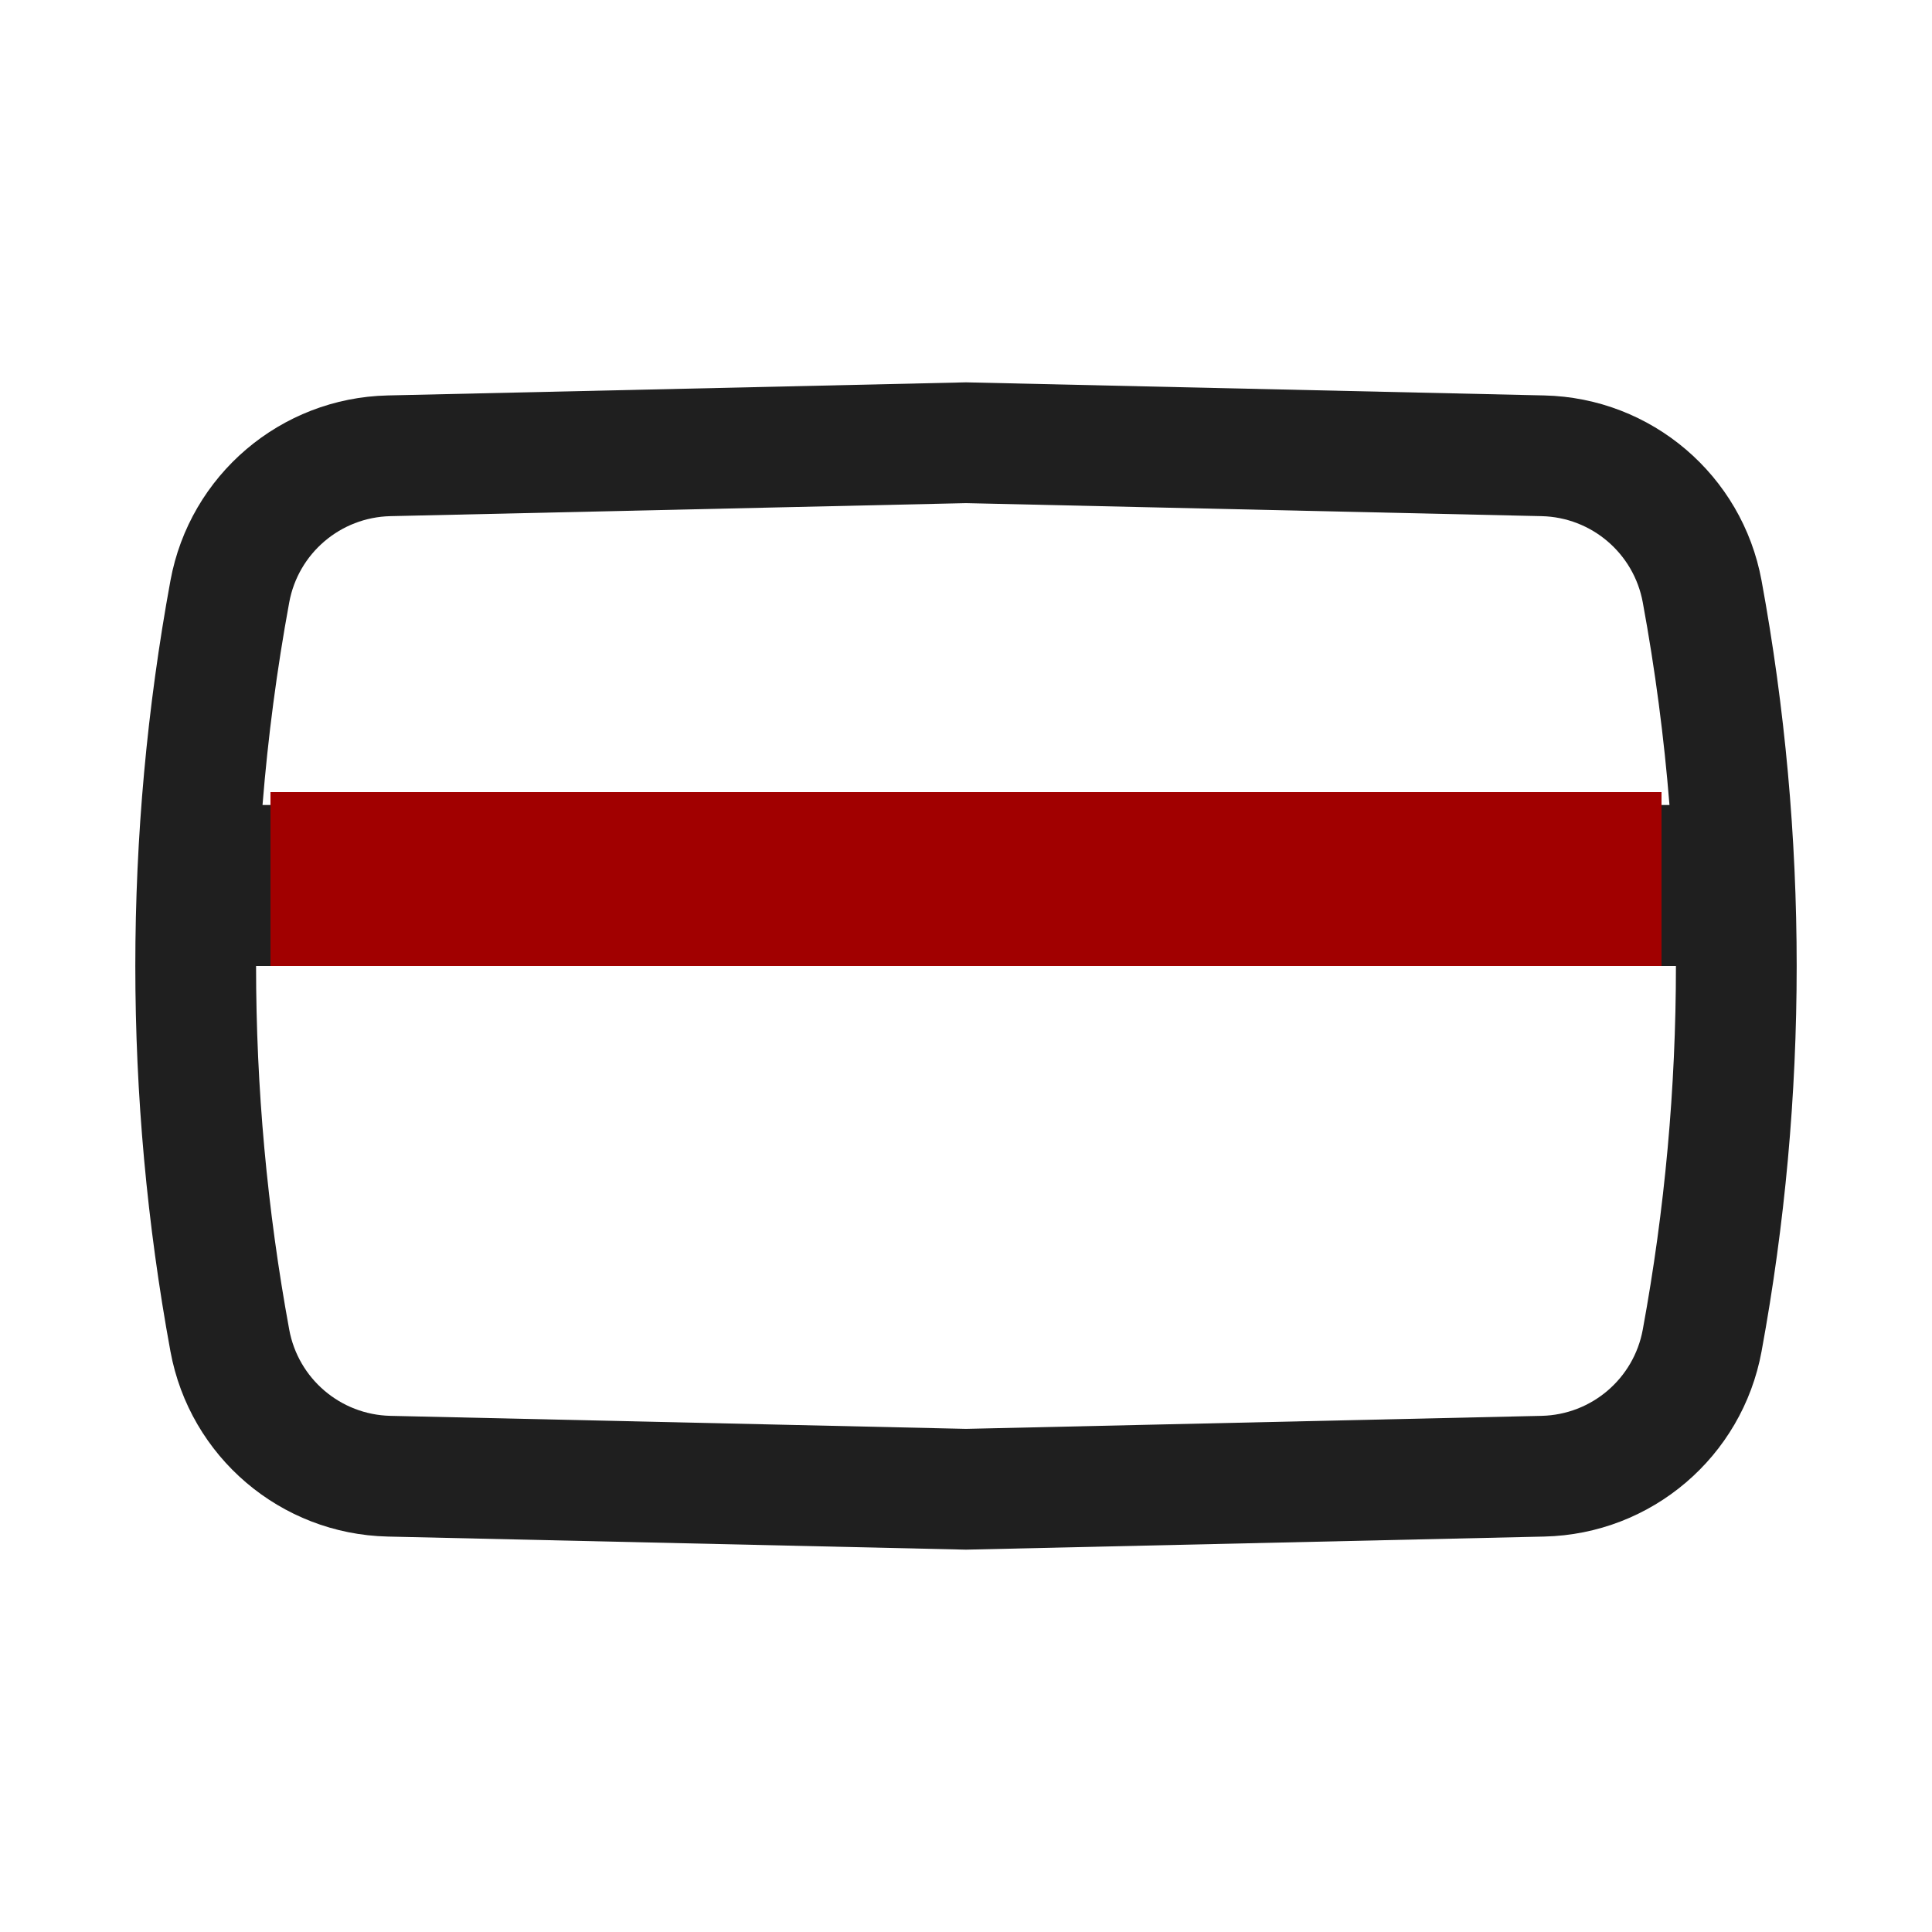 <svg xmlns="http://www.w3.org/2000/svg" width="50" height="50" viewBox="0 0 50 50" fill="none"><path fill-rule="evenodd" clip-rule="evenodd" d="M39.966 10.234L25 9.895L10.034 10.234C7.261 10.297 4.913 12.298 4.411 15.026C3.199 21.62 3.199 28.38 4.411 34.974C4.913 37.702 7.261 39.703 10.034 39.766L25 40.105L39.966 39.766C42.739 39.703 45.087 37.702 45.589 34.974C46.801 28.38 46.801 21.62 45.589 15.026C45.087 12.298 42.739 10.297 39.966 10.234ZM10.105 13.358L25 13.021L39.895 13.358C41.188 13.387 42.282 14.32 42.515 15.591C42.835 17.329 43.065 19.078 43.206 20.833H6.794C6.935 19.078 7.165 17.329 7.485 15.591C7.718 14.32 8.812 13.387 10.105 13.358ZM6.627 25C6.627 28.149 6.913 31.299 7.485 34.409C7.718 35.68 8.812 36.613 10.105 36.642L25 36.979L39.895 36.642C41.188 36.613 42.282 35.68 42.515 34.409C43.087 31.299 43.373 28.149 43.373 25H6.627Z" fill="#1F1F1F"></path><line x1="7" y1="22.75" x2="43" y2="22.75" stroke="#A10000" stroke-width="4.5"></line></svg>